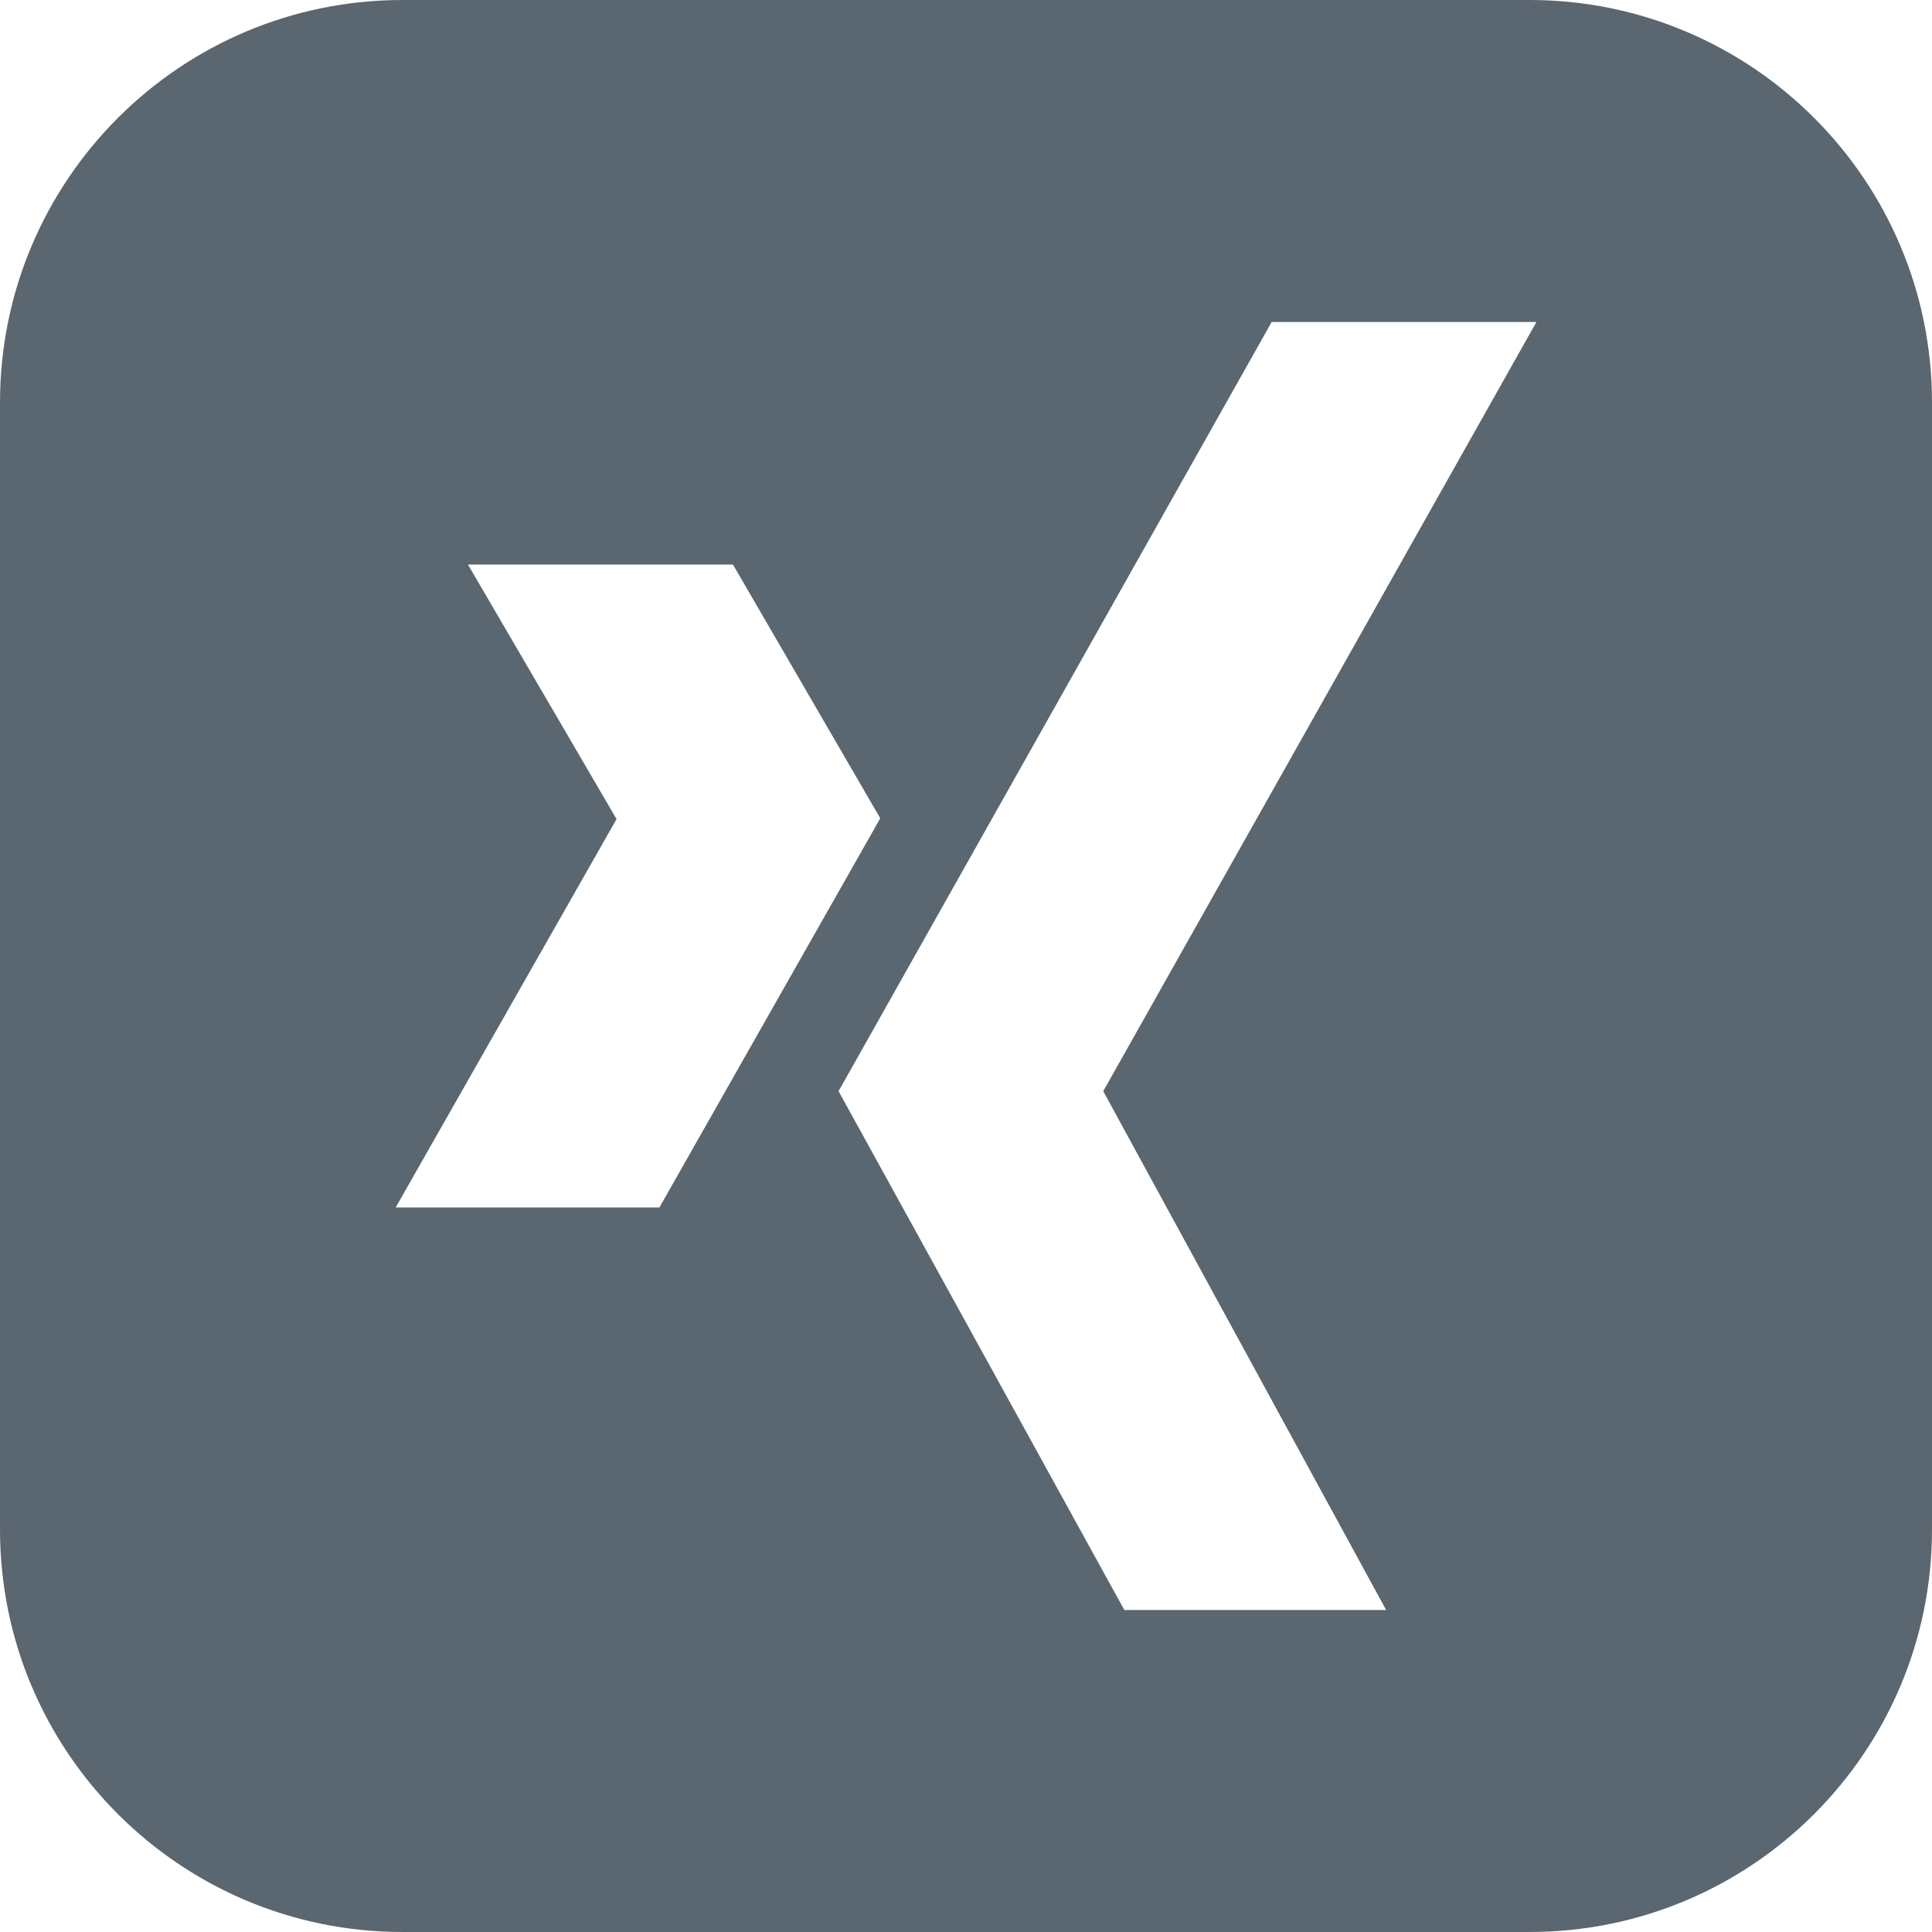 <?xml version="1.0" encoding="UTF-8" standalone="no"?><!DOCTYPE svg PUBLIC "-//W3C//DTD SVG 1.1//EN" "http://www.w3.org/Graphics/SVG/1.1/DTD/svg11.dtd"><svg width="100%" height="100%" viewBox="0 0 24 24" version="1.1" xmlns="http://www.w3.org/2000/svg" xmlns:xlink="http://www.w3.org/1999/xlink" xml:space="preserve" xmlns:serif="http://www.serif.com/" style="fill-rule:evenodd;clip-rule:evenodd;stroke-linejoin:round;stroke-miterlimit:2;"><path d="M19,0l-14,0c-2.761,0 -5,2.239 -5,5l0,14c0,2.761 2.239,5 5,5l14,0c2.762,0 5,-2.239 5,-5l0,-14c0,-2.761 -2.238,-5 -5,-5Zm-14.085,15l2.744,-4.825l-1.846,-3.162l3.292,0l1.83,3.152l-2.744,4.835l-3.276,0Zm8.79,-1.445l3.514,6.445l-3.252,0l-3.55,-6.445l5.38,-9.555l3.289,0l-5.381,9.555Z" style="fill:#5a6670;fill-rule:nonzero;"/></svg>